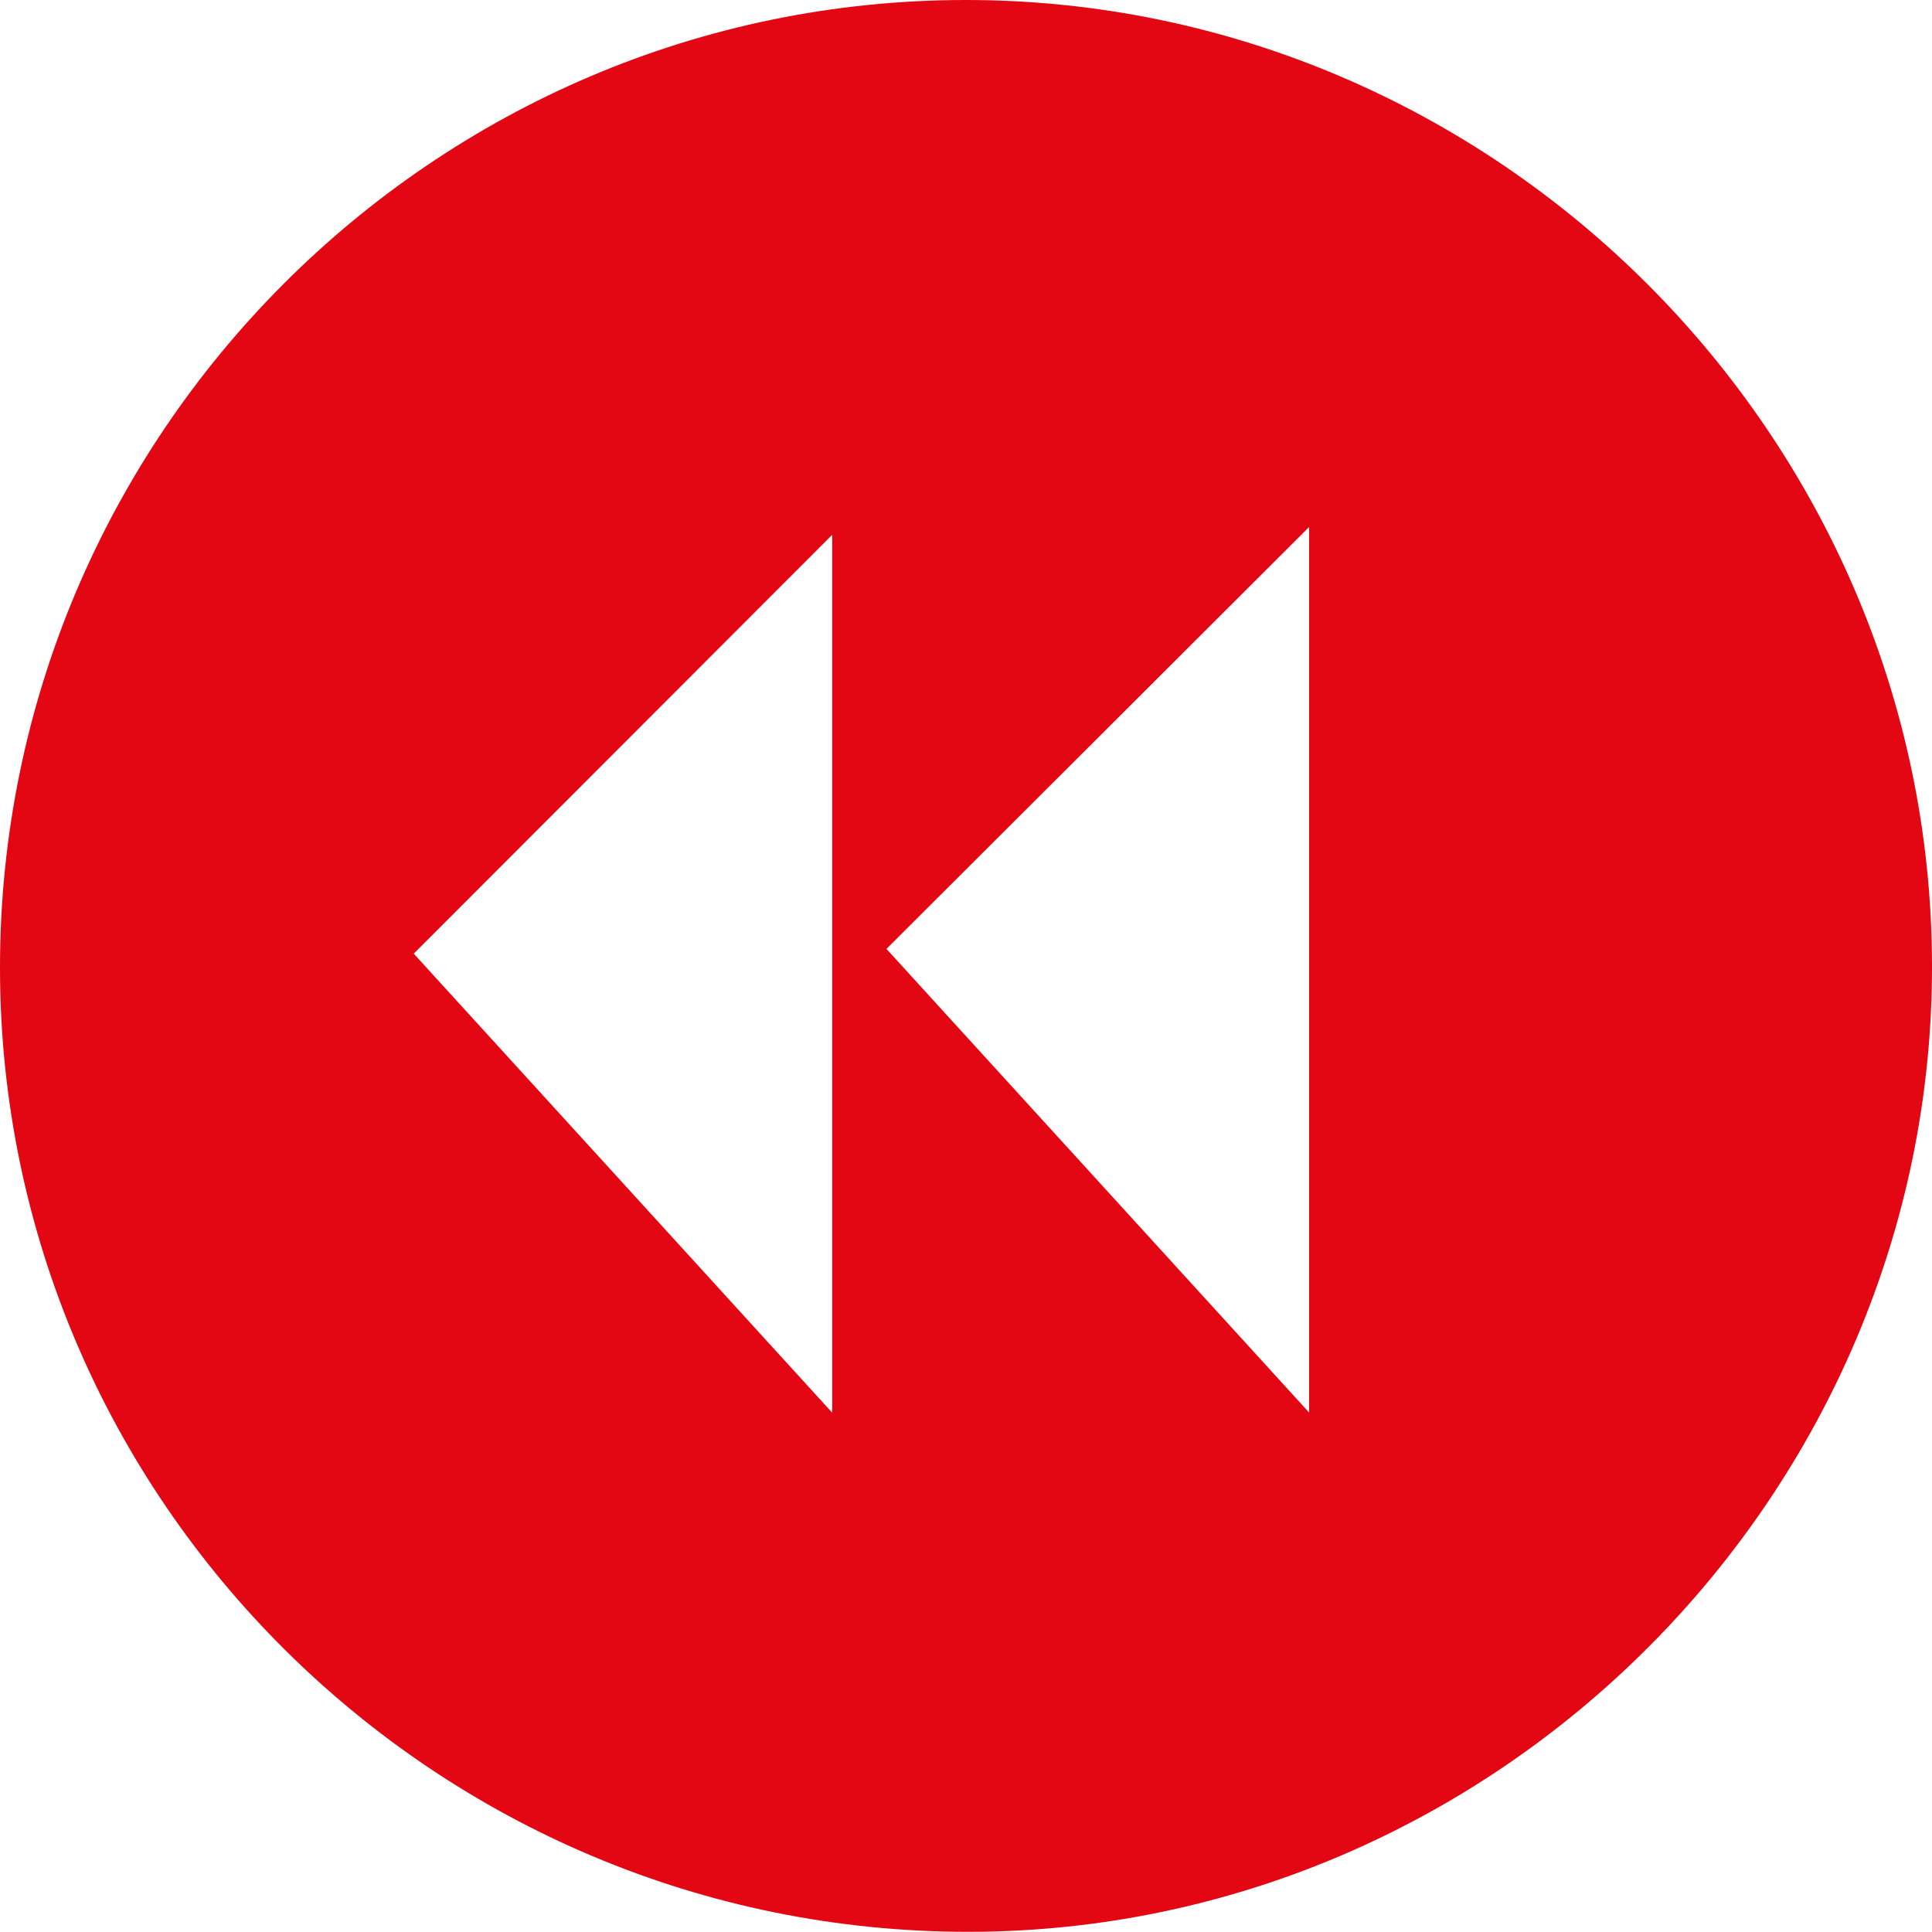 <!-- Generator: Adobe Illustrator 24.3.0, SVG Export Plug-In  -->
<svg version="1.1" xmlns="http://www.w3.org/2000/svg" xmlns:xlink="http://www.w3.org/1999/xlink" x="0px" y="0px"
	 width="30.506px" height="30.503px" viewBox="0 0 30.506 30.503"
	 style="overflow:visible;enable-background:new 0 0 30.506 30.503;" xml:space="preserve">
<style type="text/css">
	.st0{fill:#E30613;}
</style>
<defs>
</defs>
<path class="st0" d="M15.248,0c8.357-0.002,15.237,6.864,15.258,15.227c0.021,8.353-6.857,15.266-15.199,15.276
	C6.88,30.514,0.005,23.68,0,15.287C-0.005,6.872,6.847,0.002,15.248,0z M13.14,22.306c0-4.739,0-9.362,0-13.861
	c-2.147,2.149-4.359,4.363-6.607,6.613C8.645,17.375,10.85,19.793,13.14,22.306z M13.997,14.983c2.18,2.392,4.384,4.809,6.674,7.321
	c0-4.741,0-9.354,0-13.983C18.438,10.549,16.231,12.753,13.997,14.983z"/>
</svg>